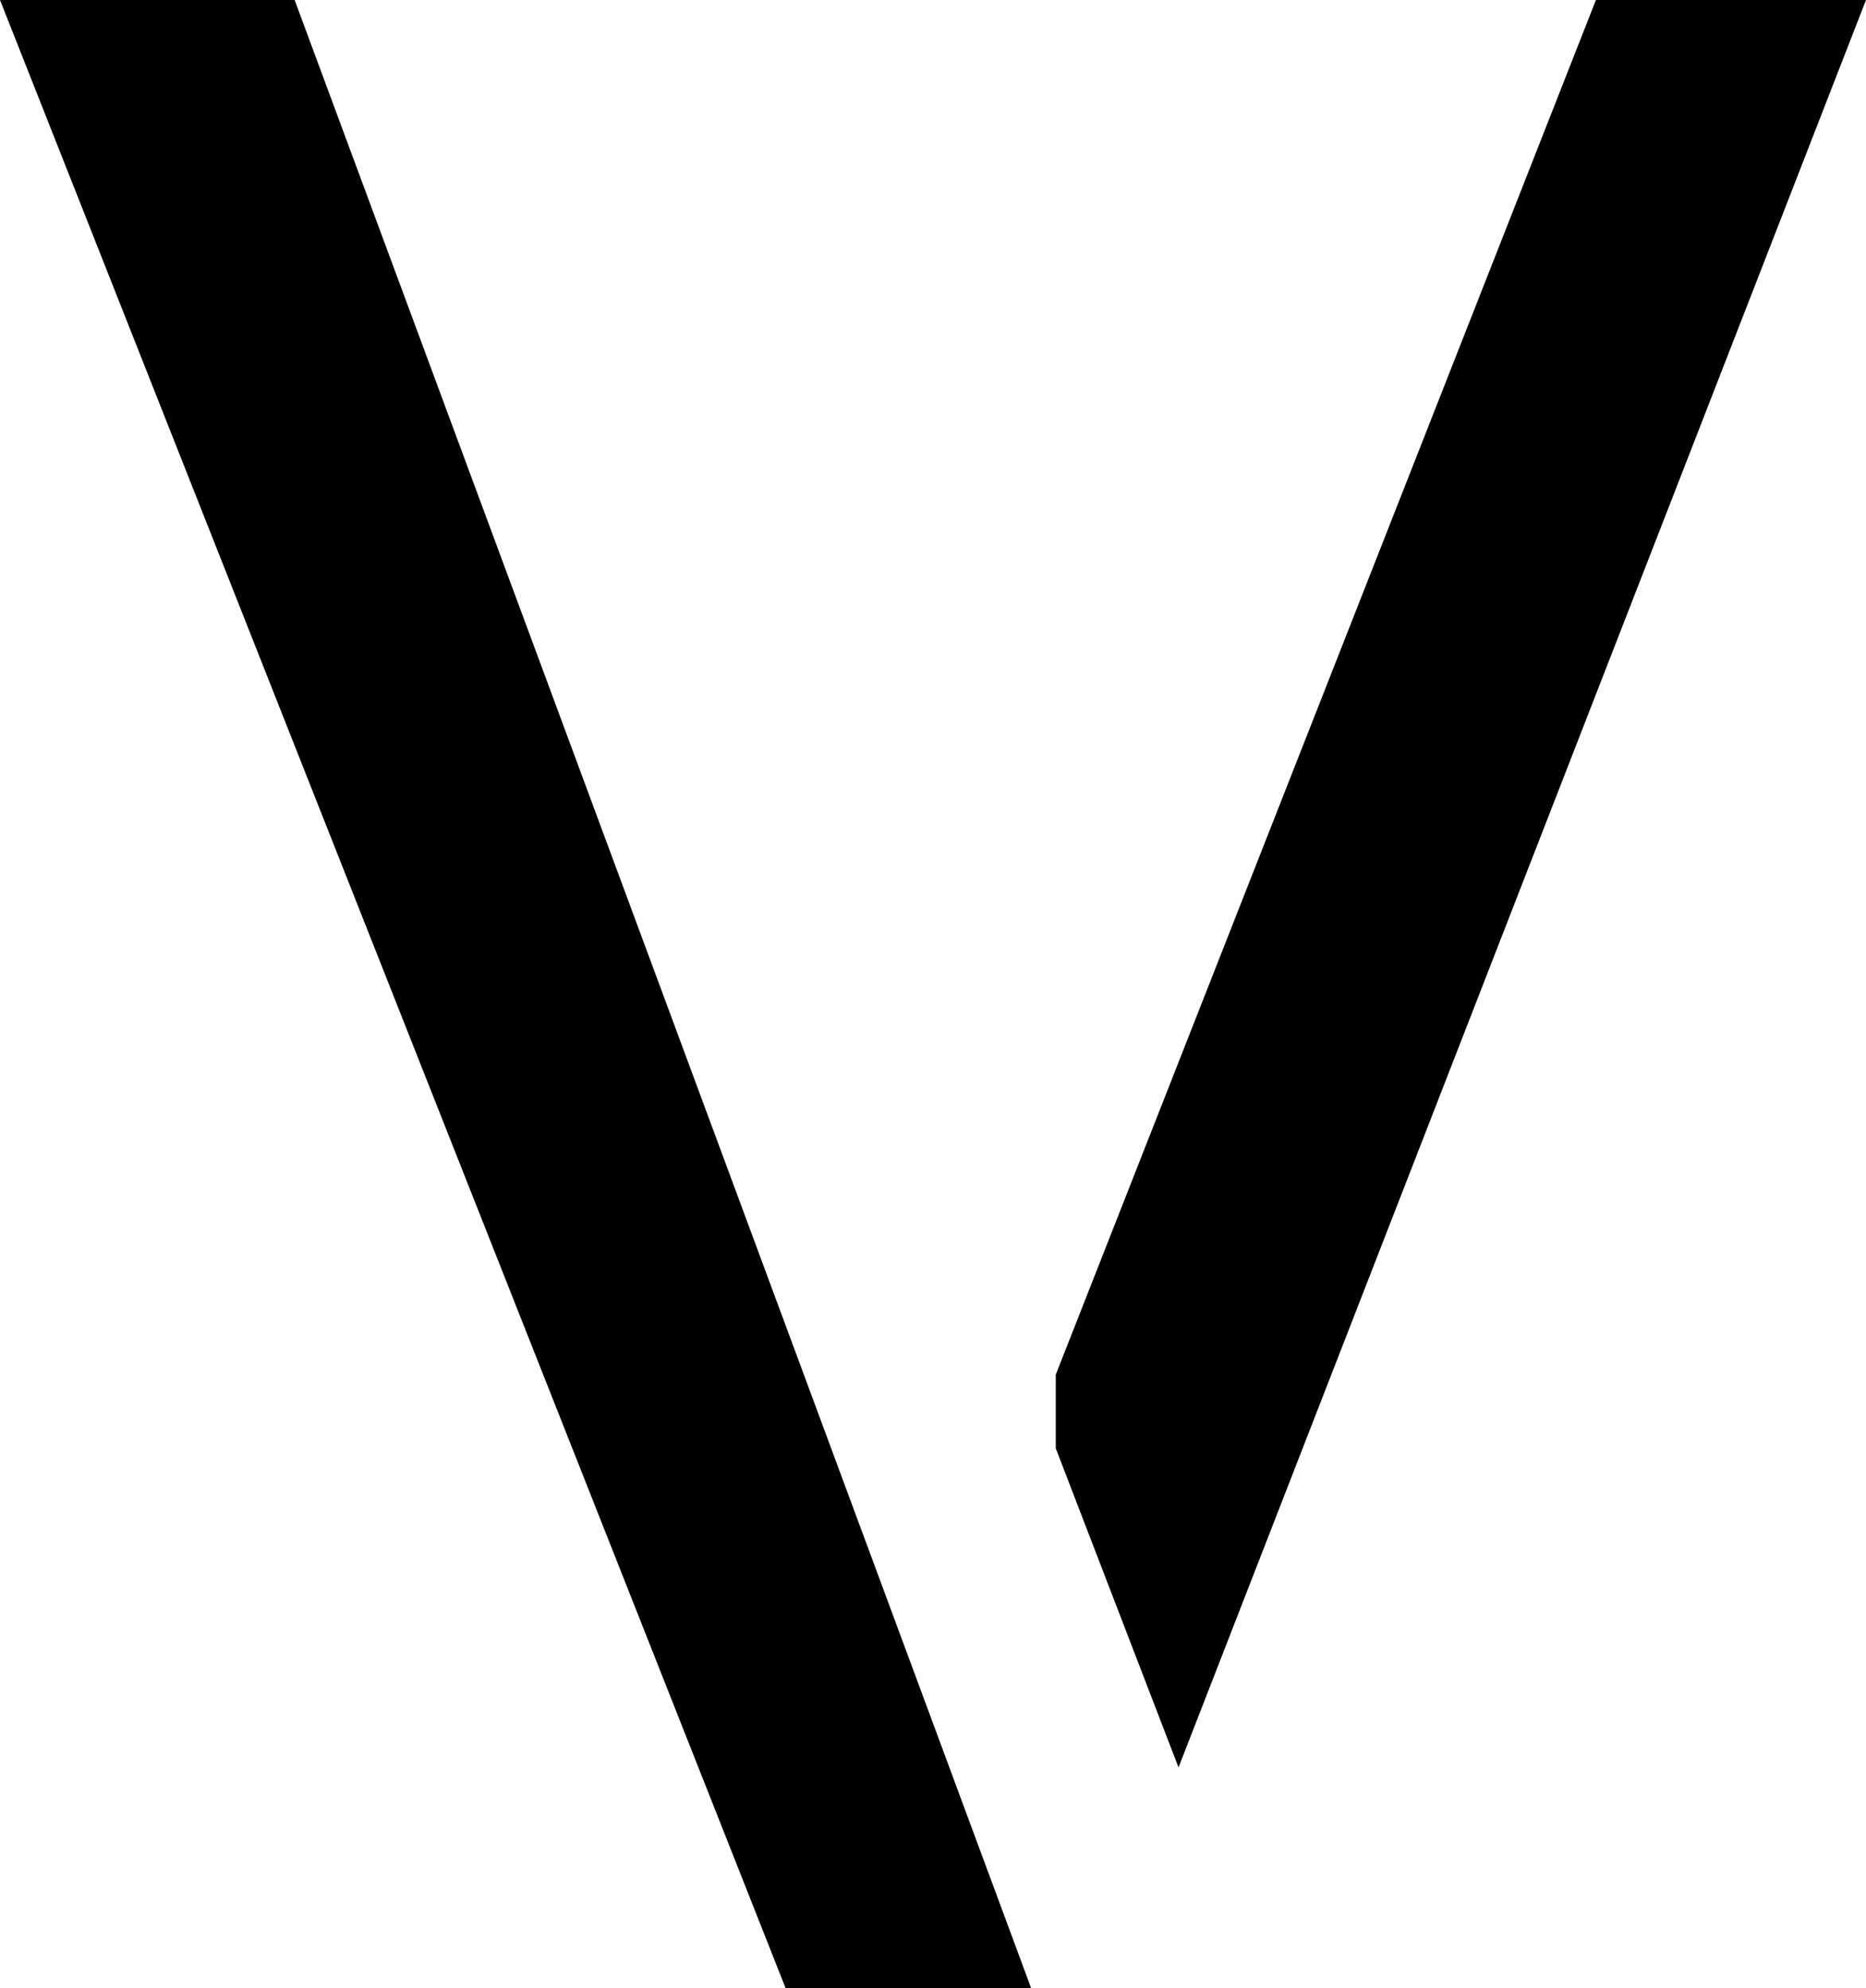<?xml version="1.0" encoding="utf-8"?>
<svg viewBox="351.075 66.639 76 81" xmlns="http://www.w3.org/2000/svg">
  <path d="M 399.075 138.639 L 394.075 125.639 L 394.075 122.639 L 416.075 66.639 L 427.075 66.639 L 399.075 138.639 Z"/>
  <path d="M 393.075 147.639 L 383.075 147.639 L 351.075 66.639 L 363.075 66.639 L 393.075 147.639 Z"/>
</svg>
